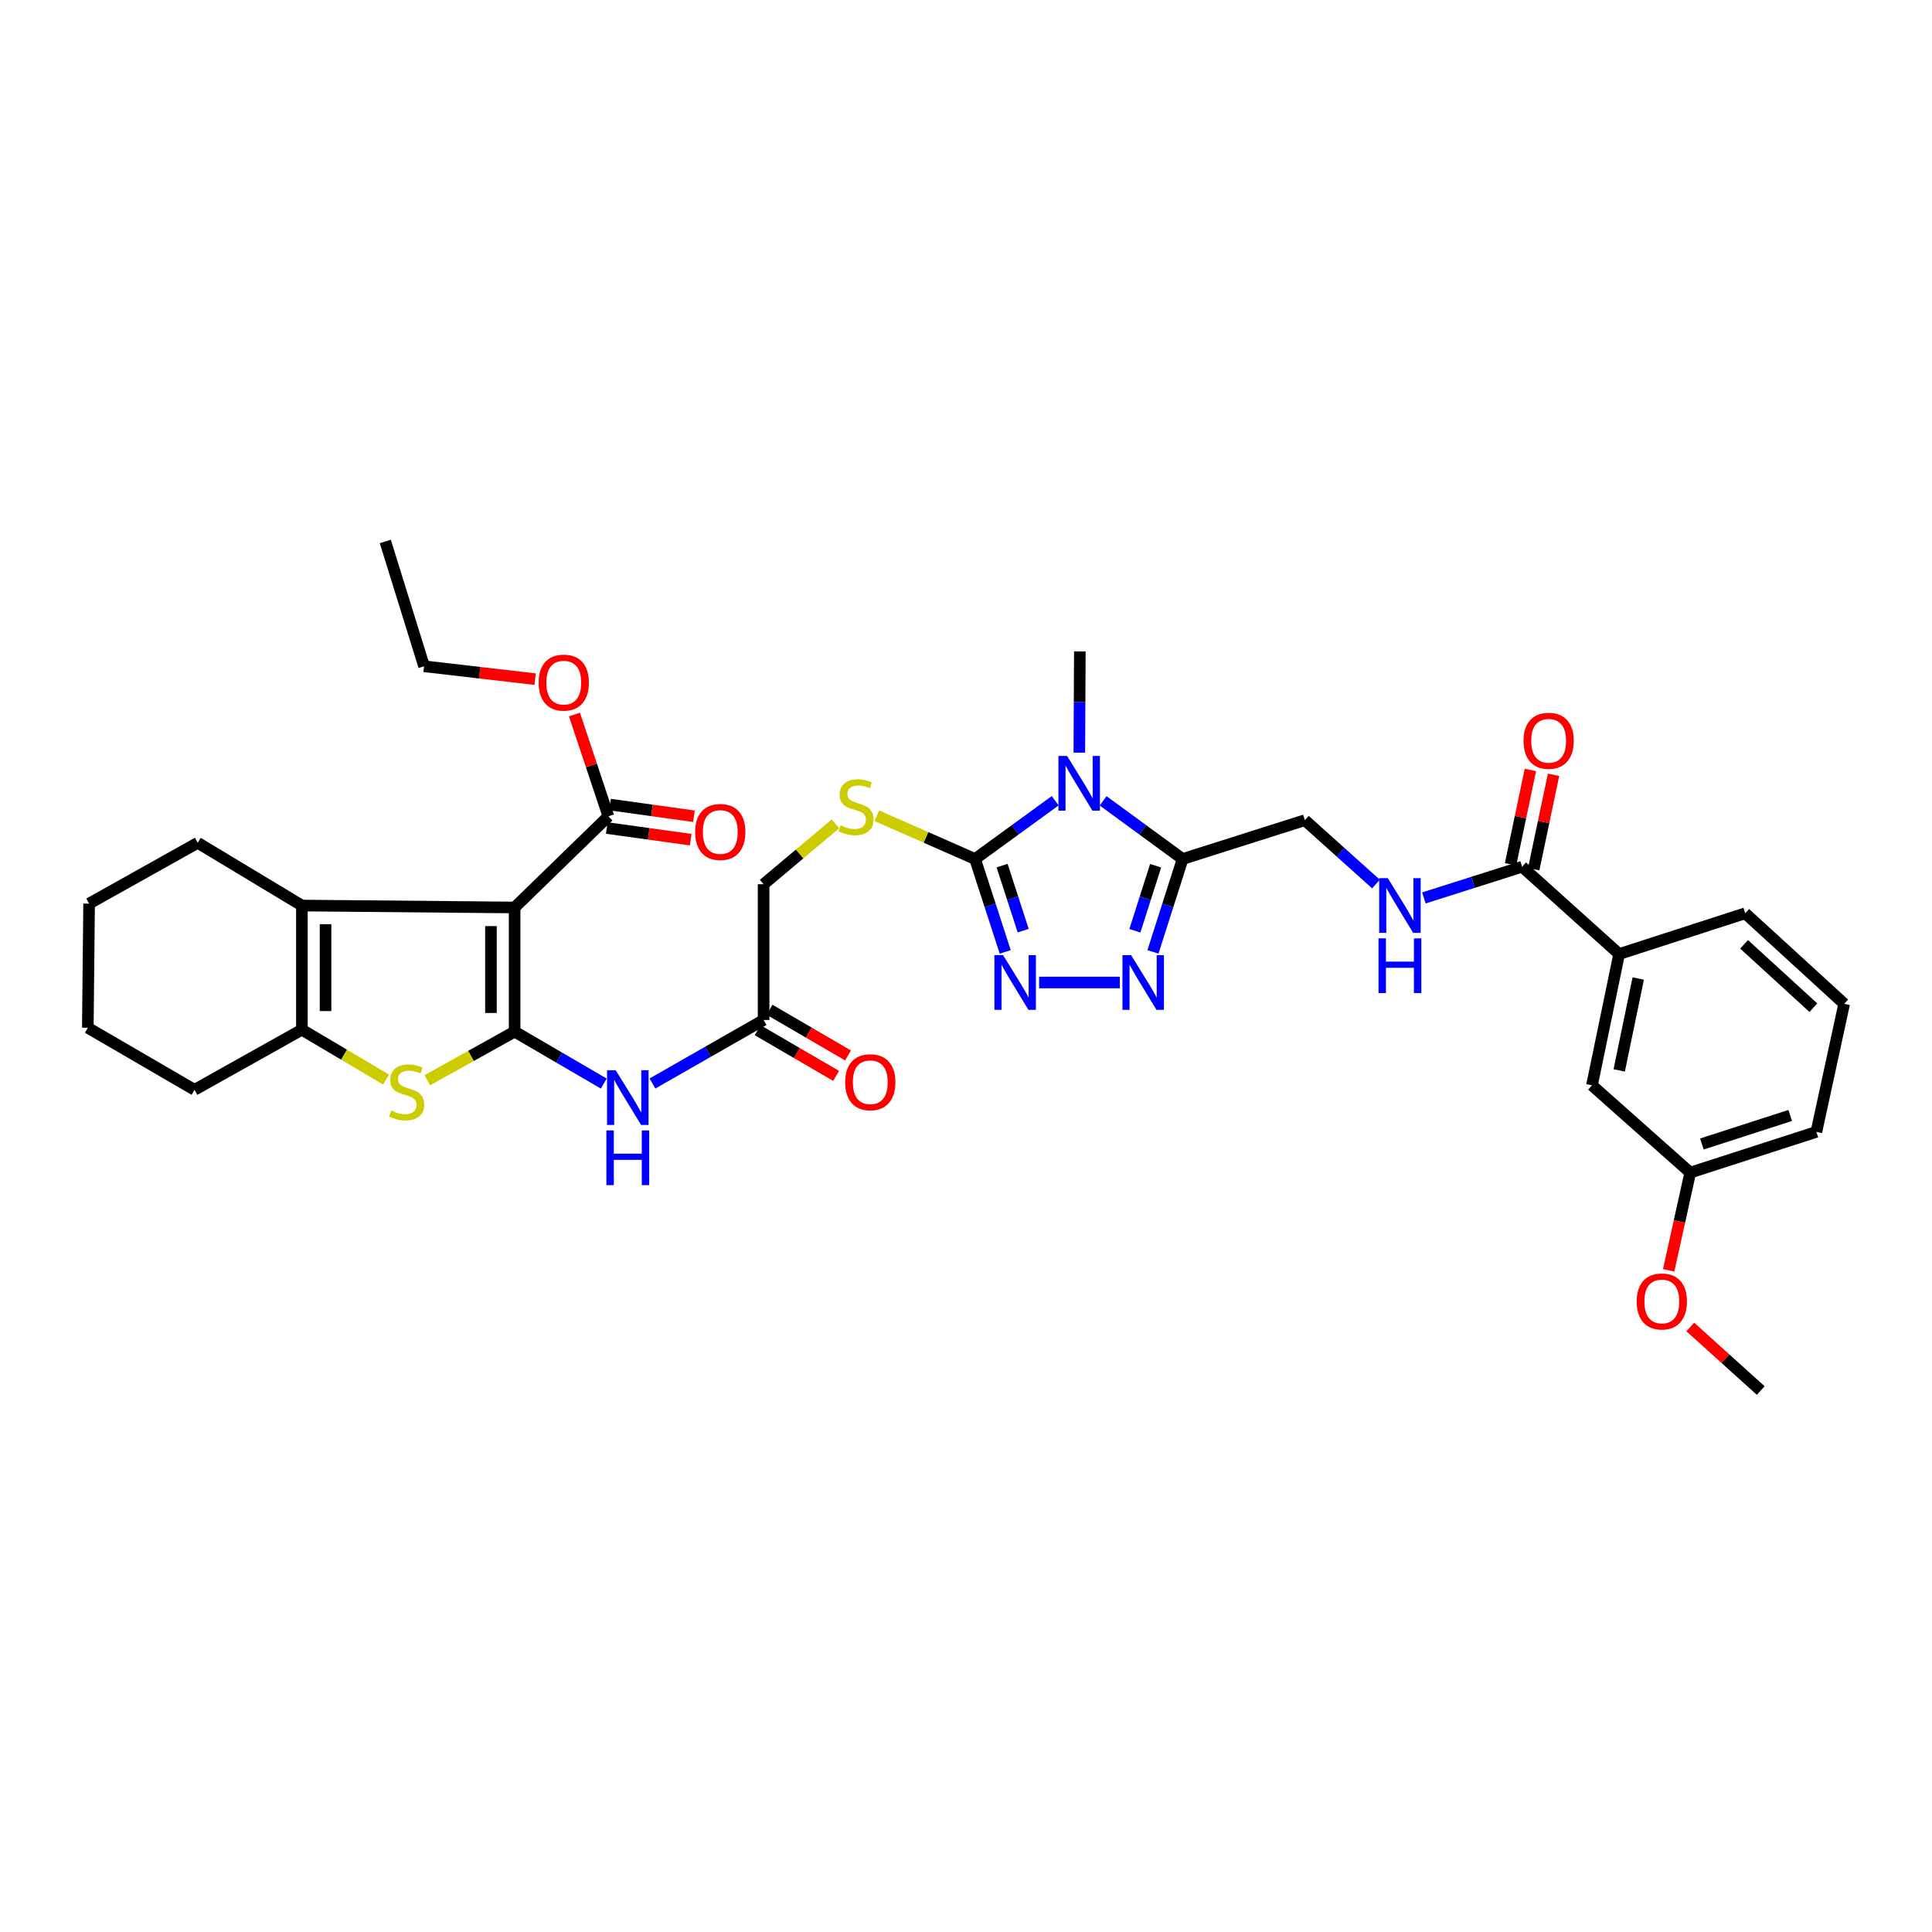 <?xml version='1.0' encoding='iso-8859-1'?>
<svg version='1.1' baseProfile='full'
              xmlns='http://www.w3.org/2000/svg'
                      xmlns:rdkit='http://www.rdkit.org/xml'
                      xmlns:xlink='http://www.w3.org/1999/xlink'
                  xml:space='preserve'
width='1000px' height='1000px' viewBox='0 0 1000 1000'>
<!-- END OF HEADER -->
<rect style='opacity:1.0;fill:#FFFFFF;stroke:none' width='1000' height='1000' x='0' y='0'> </rect>
<path class='bond-0' d='M 266.367,533.96 L 266.367,469.713' style='fill:none;fill-rule:evenodd;stroke:#000000;stroke-width:6px;stroke-linecap:butt;stroke-linejoin:miter;stroke-opacity:1' />
<path class='bond-0' d='M 254.121,524.323 L 254.121,479.35' style='fill:none;fill-rule:evenodd;stroke:#000000;stroke-width:6px;stroke-linecap:butt;stroke-linejoin:miter;stroke-opacity:1' />
<path class='bond-3' d='M 266.367,533.96 L 243.766,546.553' style='fill:none;fill-rule:evenodd;stroke:#000000;stroke-width:6px;stroke-linecap:butt;stroke-linejoin:miter;stroke-opacity:1' />
<path class='bond-3' d='M 243.766,546.553 L 221.166,559.147' style='fill:none;fill-rule:evenodd;stroke:#CCCC00;stroke-width:6px;stroke-linecap:butt;stroke-linejoin:miter;stroke-opacity:1' />
<path class='bond-9' d='M 266.367,533.96 L 289.439,547.411' style='fill:none;fill-rule:evenodd;stroke:#000000;stroke-width:6px;stroke-linecap:butt;stroke-linejoin:miter;stroke-opacity:1' />
<path class='bond-9' d='M 289.439,547.411 L 312.511,560.862' style='fill:none;fill-rule:evenodd;stroke:#0000FF;stroke-width:6px;stroke-linecap:butt;stroke-linejoin:miter;stroke-opacity:1' />
<path class='bond-5' d='M 266.367,469.713 L 156.254,468.706' style='fill:none;fill-rule:evenodd;stroke:#000000;stroke-width:6px;stroke-linecap:butt;stroke-linejoin:miter;stroke-opacity:1' />
<path class='bond-10' d='M 266.367,469.713 L 314.899,422.514' style='fill:none;fill-rule:evenodd;stroke:#000000;stroke-width:6px;stroke-linecap:butt;stroke-linejoin:miter;stroke-opacity:1' />
<path class='bond-1' d='M 546.174,414.458 L 525.431,429.537' style='fill:none;fill-rule:evenodd;stroke:#0000FF;stroke-width:6px;stroke-linecap:butt;stroke-linejoin:miter;stroke-opacity:1' />
<path class='bond-1' d='M 525.431,429.537 L 504.687,444.617' style='fill:none;fill-rule:evenodd;stroke:#000000;stroke-width:6px;stroke-linecap:butt;stroke-linejoin:miter;stroke-opacity:1' />
<path class='bond-4' d='M 570.979,414.512 L 591.549,429.565' style='fill:none;fill-rule:evenodd;stroke:#0000FF;stroke-width:6px;stroke-linecap:butt;stroke-linejoin:miter;stroke-opacity:1' />
<path class='bond-4' d='M 591.549,429.565 L 612.119,444.617' style='fill:none;fill-rule:evenodd;stroke:#000000;stroke-width:6px;stroke-linecap:butt;stroke-linejoin:miter;stroke-opacity:1' />
<path class='bond-22' d='M 558.659,389.572 L 558.79,363.365' style='fill:none;fill-rule:evenodd;stroke:#0000FF;stroke-width:6px;stroke-linecap:butt;stroke-linejoin:miter;stroke-opacity:1' />
<path class='bond-22' d='M 558.79,363.365 L 558.92,337.158' style='fill:none;fill-rule:evenodd;stroke:#000000;stroke-width:6px;stroke-linecap:butt;stroke-linejoin:miter;stroke-opacity:1' />
<path class='bond-2' d='M 504.687,444.617 L 479.265,433.422' style='fill:none;fill-rule:evenodd;stroke:#000000;stroke-width:6px;stroke-linecap:butt;stroke-linejoin:miter;stroke-opacity:1' />
<path class='bond-2' d='M 479.265,433.422 L 453.843,422.227' style='fill:none;fill-rule:evenodd;stroke:#CCCC00;stroke-width:6px;stroke-linecap:butt;stroke-linejoin:miter;stroke-opacity:1' />
<path class='bond-6' d='M 504.687,444.617 L 512.493,468.657' style='fill:none;fill-rule:evenodd;stroke:#000000;stroke-width:6px;stroke-linecap:butt;stroke-linejoin:miter;stroke-opacity:1' />
<path class='bond-6' d='M 512.493,468.657 L 520.3,492.698' style='fill:none;fill-rule:evenodd;stroke:#0000FF;stroke-width:6px;stroke-linecap:butt;stroke-linejoin:miter;stroke-opacity:1' />
<path class='bond-6' d='M 518.676,448.047 L 524.14,464.876' style='fill:none;fill-rule:evenodd;stroke:#000000;stroke-width:6px;stroke-linecap:butt;stroke-linejoin:miter;stroke-opacity:1' />
<path class='bond-6' d='M 524.14,464.876 L 529.604,481.704' style='fill:none;fill-rule:evenodd;stroke:#0000FF;stroke-width:6px;stroke-linecap:butt;stroke-linejoin:miter;stroke-opacity:1' />
<path class='bond-8' d='M 199.831,558.784 L 178.043,545.876' style='fill:none;fill-rule:evenodd;stroke:#CCCC00;stroke-width:6px;stroke-linecap:butt;stroke-linejoin:miter;stroke-opacity:1' />
<path class='bond-8' d='M 178.043,545.876 L 156.254,532.967' style='fill:none;fill-rule:evenodd;stroke:#000000;stroke-width:6px;stroke-linecap:butt;stroke-linejoin:miter;stroke-opacity:1' />
<path class='bond-16' d='M 612.119,444.617 L 675.4,424.528' style='fill:none;fill-rule:evenodd;stroke:#000000;stroke-width:6px;stroke-linecap:butt;stroke-linejoin:miter;stroke-opacity:1' />
<path class='bond-38' d='M 612.119,444.617 L 604.446,468.659' style='fill:none;fill-rule:evenodd;stroke:#000000;stroke-width:6px;stroke-linecap:butt;stroke-linejoin:miter;stroke-opacity:1' />
<path class='bond-38' d='M 604.446,468.659 L 596.772,492.7' style='fill:none;fill-rule:evenodd;stroke:#0000FF;stroke-width:6px;stroke-linecap:butt;stroke-linejoin:miter;stroke-opacity:1' />
<path class='bond-38' d='M 598.152,448.106 L 592.78,464.935' style='fill:none;fill-rule:evenodd;stroke:#000000;stroke-width:6px;stroke-linecap:butt;stroke-linejoin:miter;stroke-opacity:1' />
<path class='bond-38' d='M 592.78,464.935 L 587.409,481.764' style='fill:none;fill-rule:evenodd;stroke:#0000FF;stroke-width:6px;stroke-linecap:butt;stroke-linejoin:miter;stroke-opacity:1' />
<path class='bond-25' d='M 156.254,468.706 L 102.348,436.236' style='fill:none;fill-rule:evenodd;stroke:#000000;stroke-width:6px;stroke-linecap:butt;stroke-linejoin:miter;stroke-opacity:1' />
<path class='bond-36' d='M 156.254,468.706 L 156.254,532.967' style='fill:none;fill-rule:evenodd;stroke:#000000;stroke-width:6px;stroke-linecap:butt;stroke-linejoin:miter;stroke-opacity:1' />
<path class='bond-36' d='M 168.499,478.346 L 168.499,523.328' style='fill:none;fill-rule:evenodd;stroke:#000000;stroke-width:6px;stroke-linecap:butt;stroke-linejoin:miter;stroke-opacity:1' />
<path class='bond-7' d='M 537.84,508.538 L 579.63,508.538' style='fill:none;fill-rule:evenodd;stroke:#0000FF;stroke-width:6px;stroke-linecap:butt;stroke-linejoin:miter;stroke-opacity:1' />
<path class='bond-26' d='M 156.254,532.967 L 100.681,564.091' style='fill:none;fill-rule:evenodd;stroke:#000000;stroke-width:6px;stroke-linecap:butt;stroke-linejoin:miter;stroke-opacity:1' />
<path class='bond-13' d='M 337.711,560.817 L 366.476,544.378' style='fill:none;fill-rule:evenodd;stroke:#0000FF;stroke-width:6px;stroke-linecap:butt;stroke-linejoin:miter;stroke-opacity:1' />
<path class='bond-13' d='M 366.476,544.378 L 395.241,527.94' style='fill:none;fill-rule:evenodd;stroke:#000000;stroke-width:6px;stroke-linecap:butt;stroke-linejoin:miter;stroke-opacity:1' />
<path class='bond-17' d='M 314.057,428.579 L 335.783,431.596' style='fill:none;fill-rule:evenodd;stroke:#000000;stroke-width:6px;stroke-linecap:butt;stroke-linejoin:miter;stroke-opacity:1' />
<path class='bond-17' d='M 335.783,431.596 L 357.508,434.612' style='fill:none;fill-rule:evenodd;stroke:#FF0000;stroke-width:6px;stroke-linecap:butt;stroke-linejoin:miter;stroke-opacity:1' />
<path class='bond-17' d='M 315.741,416.45 L 337.467,419.467' style='fill:none;fill-rule:evenodd;stroke:#000000;stroke-width:6px;stroke-linecap:butt;stroke-linejoin:miter;stroke-opacity:1' />
<path class='bond-17' d='M 337.467,419.467 L 359.192,422.483' style='fill:none;fill-rule:evenodd;stroke:#FF0000;stroke-width:6px;stroke-linecap:butt;stroke-linejoin:miter;stroke-opacity:1' />
<path class='bond-23' d='M 314.899,422.514 L 306.116,396.17' style='fill:none;fill-rule:evenodd;stroke:#000000;stroke-width:6px;stroke-linecap:butt;stroke-linejoin:miter;stroke-opacity:1' />
<path class='bond-23' d='M 306.116,396.17 L 297.332,369.826' style='fill:none;fill-rule:evenodd;stroke:#FF0000;stroke-width:6px;stroke-linecap:butt;stroke-linejoin:miter;stroke-opacity:1' />
<path class='bond-11' d='M 787.853,448.624 L 762.426,456.697' style='fill:none;fill-rule:evenodd;stroke:#000000;stroke-width:6px;stroke-linecap:butt;stroke-linejoin:miter;stroke-opacity:1' />
<path class='bond-11' d='M 762.426,456.697 L 736.998,464.77' style='fill:none;fill-rule:evenodd;stroke:#0000FF;stroke-width:6px;stroke-linecap:butt;stroke-linejoin:miter;stroke-opacity:1' />
<path class='bond-15' d='M 787.853,448.624 L 838.065,493.809' style='fill:none;fill-rule:evenodd;stroke:#000000;stroke-width:6px;stroke-linecap:butt;stroke-linejoin:miter;stroke-opacity:1' />
<path class='bond-18' d='M 793.845,449.884 L 798.979,425.46' style='fill:none;fill-rule:evenodd;stroke:#000000;stroke-width:6px;stroke-linecap:butt;stroke-linejoin:miter;stroke-opacity:1' />
<path class='bond-18' d='M 798.979,425.46 L 804.113,401.037' style='fill:none;fill-rule:evenodd;stroke:#FF0000;stroke-width:6px;stroke-linecap:butt;stroke-linejoin:miter;stroke-opacity:1' />
<path class='bond-18' d='M 781.861,447.365 L 786.995,422.941' style='fill:none;fill-rule:evenodd;stroke:#000000;stroke-width:6px;stroke-linecap:butt;stroke-linejoin:miter;stroke-opacity:1' />
<path class='bond-18' d='M 786.995,422.941 L 792.129,398.518' style='fill:none;fill-rule:evenodd;stroke:#FF0000;stroke-width:6px;stroke-linecap:butt;stroke-linejoin:miter;stroke-opacity:1' />
<path class='bond-12' d='M 432.438,426.426 L 413.84,442.049' style='fill:none;fill-rule:evenodd;stroke:#CCCC00;stroke-width:6px;stroke-linecap:butt;stroke-linejoin:miter;stroke-opacity:1' />
<path class='bond-12' d='M 413.84,442.049 L 395.241,457.672' style='fill:none;fill-rule:evenodd;stroke:#000000;stroke-width:6px;stroke-linecap:butt;stroke-linejoin:miter;stroke-opacity:1' />
<path class='bond-20' d='M 392.161,533.231 L 412.469,545.054' style='fill:none;fill-rule:evenodd;stroke:#000000;stroke-width:6px;stroke-linecap:butt;stroke-linejoin:miter;stroke-opacity:1' />
<path class='bond-20' d='M 412.469,545.054 L 432.776,556.877' style='fill:none;fill-rule:evenodd;stroke:#FF0000;stroke-width:6px;stroke-linecap:butt;stroke-linejoin:miter;stroke-opacity:1' />
<path class='bond-20' d='M 398.322,522.648 L 418.63,534.471' style='fill:none;fill-rule:evenodd;stroke:#000000;stroke-width:6px;stroke-linecap:butt;stroke-linejoin:miter;stroke-opacity:1' />
<path class='bond-20' d='M 418.63,534.471 L 438.937,546.294' style='fill:none;fill-rule:evenodd;stroke:#FF0000;stroke-width:6px;stroke-linecap:butt;stroke-linejoin:miter;stroke-opacity:1' />
<path class='bond-21' d='M 395.241,527.94 L 395.241,457.672' style='fill:none;fill-rule:evenodd;stroke:#000000;stroke-width:6px;stroke-linecap:butt;stroke-linejoin:miter;stroke-opacity:1' />
<path class='bond-14' d='M 712.206,457.578 L 693.803,441.053' style='fill:none;fill-rule:evenodd;stroke:#0000FF;stroke-width:6px;stroke-linecap:butt;stroke-linejoin:miter;stroke-opacity:1' />
<path class='bond-14' d='M 693.803,441.053 L 675.4,424.528' style='fill:none;fill-rule:evenodd;stroke:#000000;stroke-width:6px;stroke-linecap:butt;stroke-linejoin:miter;stroke-opacity:1' />
<path class='bond-19' d='M 838.065,493.809 L 824.004,561.75' style='fill:none;fill-rule:evenodd;stroke:#000000;stroke-width:6px;stroke-linecap:butt;stroke-linejoin:miter;stroke-opacity:1' />
<path class='bond-19' d='M 847.947,506.482 L 838.104,554.041' style='fill:none;fill-rule:evenodd;stroke:#000000;stroke-width:6px;stroke-linecap:butt;stroke-linejoin:miter;stroke-opacity:1' />
<path class='bond-28' d='M 838.065,493.809 L 903.319,472.713' style='fill:none;fill-rule:evenodd;stroke:#000000;stroke-width:6px;stroke-linecap:butt;stroke-linejoin:miter;stroke-opacity:1' />
<path class='bond-24' d='M 824.004,561.75 L 874.869,606.942' style='fill:none;fill-rule:evenodd;stroke:#000000;stroke-width:6px;stroke-linecap:butt;stroke-linejoin:miter;stroke-opacity:1' />
<path class='bond-31' d='M 276.983,351.522 L 248.242,348.191' style='fill:none;fill-rule:evenodd;stroke:#FF0000;stroke-width:6px;stroke-linecap:butt;stroke-linejoin:miter;stroke-opacity:1' />
<path class='bond-31' d='M 248.242,348.191 L 219.501,344.859' style='fill:none;fill-rule:evenodd;stroke:#000000;stroke-width:6px;stroke-linecap:butt;stroke-linejoin:miter;stroke-opacity:1' />
<path class='bond-27' d='M 874.869,606.942 L 869.282,632.233' style='fill:none;fill-rule:evenodd;stroke:#000000;stroke-width:6px;stroke-linecap:butt;stroke-linejoin:miter;stroke-opacity:1' />
<path class='bond-27' d='M 869.282,632.233 L 863.695,657.525' style='fill:none;fill-rule:evenodd;stroke:#FF0000;stroke-width:6px;stroke-linecap:butt;stroke-linejoin:miter;stroke-opacity:1' />
<path class='bond-39' d='M 874.869,606.942 L 940.157,585.853' style='fill:none;fill-rule:evenodd;stroke:#000000;stroke-width:6px;stroke-linecap:butt;stroke-linejoin:miter;stroke-opacity:1' />
<path class='bond-39' d='M 880.899,592.126 L 926.6,577.364' style='fill:none;fill-rule:evenodd;stroke:#000000;stroke-width:6px;stroke-linecap:butt;stroke-linejoin:miter;stroke-opacity:1' />
<path class='bond-33' d='M 102.348,436.236 L 46.121,467.7' style='fill:none;fill-rule:evenodd;stroke:#000000;stroke-width:6px;stroke-linecap:butt;stroke-linejoin:miter;stroke-opacity:1' />
<path class='bond-34' d='M 100.681,564.091 L 45.455,531.96' style='fill:none;fill-rule:evenodd;stroke:#000000;stroke-width:6px;stroke-linecap:butt;stroke-linejoin:miter;stroke-opacity:1' />
<path class='bond-32' d='M 874.879,686.832 L 893.12,703.287' style='fill:none;fill-rule:evenodd;stroke:#FF0000;stroke-width:6px;stroke-linecap:butt;stroke-linejoin:miter;stroke-opacity:1' />
<path class='bond-32' d='M 893.12,703.287 L 911.36,719.742' style='fill:none;fill-rule:evenodd;stroke:#000000;stroke-width:6px;stroke-linecap:butt;stroke-linejoin:miter;stroke-opacity:1' />
<path class='bond-29' d='M 903.319,472.713 L 954.545,519.572' style='fill:none;fill-rule:evenodd;stroke:#000000;stroke-width:6px;stroke-linecap:butt;stroke-linejoin:miter;stroke-opacity:1' />
<path class='bond-29' d='M 902.738,488.778 L 938.597,521.579' style='fill:none;fill-rule:evenodd;stroke:#000000;stroke-width:6px;stroke-linecap:butt;stroke-linejoin:miter;stroke-opacity:1' />
<path class='bond-30' d='M 954.545,519.572 L 940.157,585.853' style='fill:none;fill-rule:evenodd;stroke:#000000;stroke-width:6px;stroke-linecap:butt;stroke-linejoin:miter;stroke-opacity:1' />
<path class='bond-35' d='M 219.501,344.859 L 199.432,280.258' style='fill:none;fill-rule:evenodd;stroke:#000000;stroke-width:6px;stroke-linecap:butt;stroke-linejoin:miter;stroke-opacity:1' />
<path class='bond-37' d='M 46.121,467.7 L 45.455,531.96' style='fill:none;fill-rule:evenodd;stroke:#000000;stroke-width:6px;stroke-linecap:butt;stroke-linejoin:miter;stroke-opacity:1' />
<path  class='atom-2' d='M 552.32 391.279
L 561.6 406.279
Q 562.52 407.759, 564 410.439
Q 565.48 413.119, 565.56 413.279
L 565.56 391.279
L 569.32 391.279
L 569.32 419.599
L 565.44 419.599
L 555.48 403.199
Q 554.32 401.279, 553.08 399.079
Q 551.88 396.879, 551.52 396.199
L 551.52 419.599
L 547.84 419.599
L 547.84 391.279
L 552.32 391.279
' fill='#0000FF'/>
<path  class='atom-4' d='M 202.487 574.817
Q 202.807 574.937, 204.127 575.497
Q 205.447 576.057, 206.887 576.417
Q 208.367 576.737, 209.807 576.737
Q 212.487 576.737, 214.047 575.457
Q 215.607 574.137, 215.607 571.857
Q 215.607 570.297, 214.807 569.337
Q 214.047 568.377, 212.847 567.857
Q 211.647 567.337, 209.647 566.737
Q 207.127 565.977, 205.607 565.257
Q 204.127 564.537, 203.047 563.017
Q 202.007 561.497, 202.007 558.937
Q 202.007 555.377, 204.407 553.177
Q 206.847 550.977, 211.647 550.977
Q 214.927 550.977, 218.647 552.537
L 217.727 555.617
Q 214.327 554.217, 211.767 554.217
Q 209.007 554.217, 207.487 555.377
Q 205.967 556.497, 206.007 558.457
Q 206.007 559.977, 206.767 560.897
Q 207.567 561.817, 208.687 562.337
Q 209.847 562.857, 211.767 563.457
Q 214.327 564.257, 215.847 565.057
Q 217.367 565.857, 218.447 567.497
Q 219.567 569.097, 219.567 571.857
Q 219.567 575.777, 216.927 577.897
Q 214.327 579.977, 209.967 579.977
Q 207.447 579.977, 205.527 579.417
Q 203.647 578.897, 201.407 577.977
L 202.487 574.817
' fill='#CCCC00'/>
<path  class='atom-7' d='M 519.183 494.378
L 528.463 509.378
Q 529.383 510.858, 530.863 513.538
Q 532.343 516.218, 532.423 516.378
L 532.423 494.378
L 536.183 494.378
L 536.183 522.698
L 532.303 522.698
L 522.343 506.298
Q 521.183 504.378, 519.943 502.178
Q 518.743 499.978, 518.383 499.298
L 518.383 522.698
L 514.703 522.698
L 514.703 494.378
L 519.183 494.378
' fill='#0000FF'/>
<path  class='atom-8' d='M 585.457 494.378
L 594.737 509.378
Q 595.657 510.858, 597.137 513.538
Q 598.617 516.218, 598.697 516.378
L 598.697 494.378
L 602.457 494.378
L 602.457 522.698
L 598.577 522.698
L 588.617 506.298
Q 587.457 504.378, 586.217 502.178
Q 585.017 499.978, 584.657 499.298
L 584.657 522.698
L 580.977 522.698
L 580.977 494.378
L 585.457 494.378
' fill='#0000FF'/>
<path  class='atom-10' d='M 318.687 553.951
L 327.967 568.951
Q 328.887 570.431, 330.367 573.111
Q 331.847 575.791, 331.927 575.951
L 331.927 553.951
L 335.687 553.951
L 335.687 582.271
L 331.807 582.271
L 321.847 565.871
Q 320.687 563.951, 319.447 561.751
Q 318.247 559.551, 317.887 558.871
L 317.887 582.271
L 314.207 582.271
L 314.207 553.951
L 318.687 553.951
' fill='#0000FF'/>
<path  class='atom-10' d='M 313.867 585.103
L 317.707 585.103
L 317.707 597.143
L 332.187 597.143
L 332.187 585.103
L 336.027 585.103
L 336.027 613.423
L 332.187 613.423
L 332.187 600.343
L 317.707 600.343
L 317.707 613.423
L 313.867 613.423
L 313.867 585.103
' fill='#0000FF'/>
<path  class='atom-13' d='M 435.08 427.207
Q 435.4 427.327, 436.72 427.887
Q 438.04 428.447, 439.48 428.807
Q 440.96 429.127, 442.4 429.127
Q 445.08 429.127, 446.64 427.847
Q 448.2 426.527, 448.2 424.247
Q 448.2 422.687, 447.4 421.727
Q 446.64 420.767, 445.44 420.247
Q 444.24 419.727, 442.24 419.127
Q 439.72 418.367, 438.2 417.647
Q 436.72 416.927, 435.64 415.407
Q 434.6 413.887, 434.6 411.327
Q 434.6 407.767, 437 405.567
Q 439.44 403.367, 444.24 403.367
Q 447.52 403.367, 451.24 404.927
L 450.32 408.007
Q 446.92 406.607, 444.36 406.607
Q 441.6 406.607, 440.08 407.767
Q 438.56 408.887, 438.6 410.847
Q 438.6 412.367, 439.36 413.287
Q 440.16 414.207, 441.28 414.727
Q 442.44 415.247, 444.36 415.847
Q 446.92 416.647, 448.44 417.447
Q 449.96 418.247, 451.04 419.887
Q 452.16 421.487, 452.16 424.247
Q 452.16 428.167, 449.52 430.287
Q 446.92 432.367, 442.56 432.367
Q 440.04 432.367, 438.12 431.807
Q 436.24 431.287, 434 430.367
L 435.08 427.207
' fill='#CCCC00'/>
<path  class='atom-15' d='M 718.339 454.546
L 727.619 469.546
Q 728.539 471.026, 730.019 473.706
Q 731.499 476.386, 731.579 476.546
L 731.579 454.546
L 735.339 454.546
L 735.339 482.866
L 731.459 482.866
L 721.499 466.466
Q 720.339 464.546, 719.099 462.346
Q 717.899 460.146, 717.539 459.466
L 717.539 482.866
L 713.859 482.866
L 713.859 454.546
L 718.339 454.546
' fill='#0000FF'/>
<path  class='atom-15' d='M 713.519 485.698
L 717.359 485.698
L 717.359 497.738
L 731.839 497.738
L 731.839 485.698
L 735.679 485.698
L 735.679 514.018
L 731.839 514.018
L 731.839 500.938
L 717.359 500.938
L 717.359 514.018
L 713.519 514.018
L 713.519 485.698
' fill='#0000FF'/>
<path  class='atom-18' d='M 359.812 430.636
Q 359.812 423.836, 363.172 420.036
Q 366.532 416.236, 372.812 416.236
Q 379.092 416.236, 382.452 420.036
Q 385.812 423.836, 385.812 430.636
Q 385.812 437.516, 382.412 441.436
Q 379.012 445.316, 372.812 445.316
Q 366.572 445.316, 363.172 441.436
Q 359.812 437.556, 359.812 430.636
M 372.812 442.116
Q 377.132 442.116, 379.452 439.236
Q 381.812 436.316, 381.812 430.636
Q 381.812 425.076, 379.452 422.276
Q 377.132 419.436, 372.812 419.436
Q 368.492 419.436, 366.132 422.236
Q 363.812 425.036, 363.812 430.636
Q 363.812 436.356, 366.132 439.236
Q 368.492 442.116, 372.812 442.116
' fill='#FF0000'/>
<path  class='atom-19' d='M 788.574 383.43
Q 788.574 376.63, 791.934 372.83
Q 795.294 369.03, 801.574 369.03
Q 807.854 369.03, 811.214 372.83
Q 814.574 376.63, 814.574 383.43
Q 814.574 390.31, 811.174 394.23
Q 807.774 398.11, 801.574 398.11
Q 795.334 398.11, 791.934 394.23
Q 788.574 390.35, 788.574 383.43
M 801.574 394.91
Q 805.894 394.91, 808.214 392.03
Q 810.574 389.11, 810.574 383.43
Q 810.574 377.87, 808.214 375.07
Q 805.894 372.23, 801.574 372.23
Q 797.254 372.23, 794.894 375.03
Q 792.574 377.83, 792.574 383.43
Q 792.574 389.15, 794.894 392.03
Q 797.254 394.91, 801.574 394.91
' fill='#FF0000'/>
<path  class='atom-21' d='M 437.454 560.164
Q 437.454 553.364, 440.814 549.564
Q 444.174 545.764, 450.454 545.764
Q 456.734 545.764, 460.094 549.564
Q 463.454 553.364, 463.454 560.164
Q 463.454 567.044, 460.054 570.964
Q 456.654 574.844, 450.454 574.844
Q 444.214 574.844, 440.814 570.964
Q 437.454 567.084, 437.454 560.164
M 450.454 571.644
Q 454.774 571.644, 457.094 568.764
Q 459.454 565.844, 459.454 560.164
Q 459.454 554.604, 457.094 551.804
Q 454.774 548.964, 450.454 548.964
Q 446.134 548.964, 443.774 551.764
Q 441.454 554.564, 441.454 560.164
Q 441.454 565.884, 443.774 568.764
Q 446.134 571.644, 450.454 571.644
' fill='#FF0000'/>
<path  class='atom-24' d='M 278.803 353.32
Q 278.803 346.52, 282.163 342.72
Q 285.523 338.92, 291.803 338.92
Q 298.083 338.92, 301.443 342.72
Q 304.803 346.52, 304.803 353.32
Q 304.803 360.2, 301.403 364.12
Q 298.003 368, 291.803 368
Q 285.563 368, 282.163 364.12
Q 278.803 360.24, 278.803 353.32
M 291.803 364.8
Q 296.123 364.8, 298.443 361.92
Q 300.803 359, 300.803 353.32
Q 300.803 347.76, 298.443 344.96
Q 296.123 342.12, 291.803 342.12
Q 287.483 342.12, 285.123 344.92
Q 282.803 347.72, 282.803 353.32
Q 282.803 359.04, 285.123 361.92
Q 287.483 364.8, 291.803 364.8
' fill='#FF0000'/>
<path  class='atom-28' d='M 847.155 673.63
Q 847.155 666.83, 850.515 663.03
Q 853.875 659.23, 860.155 659.23
Q 866.435 659.23, 869.795 663.03
Q 873.155 666.83, 873.155 673.63
Q 873.155 680.51, 869.755 684.43
Q 866.355 688.31, 860.155 688.31
Q 853.915 688.31, 850.515 684.43
Q 847.155 680.55, 847.155 673.63
M 860.155 685.11
Q 864.475 685.11, 866.795 682.23
Q 869.155 679.31, 869.155 673.63
Q 869.155 668.07, 866.795 665.27
Q 864.475 662.43, 860.155 662.43
Q 855.835 662.43, 853.475 665.23
Q 851.155 668.03, 851.155 673.63
Q 851.155 679.35, 853.475 682.23
Q 855.835 685.11, 860.155 685.11
' fill='#FF0000'/>
</svg>
